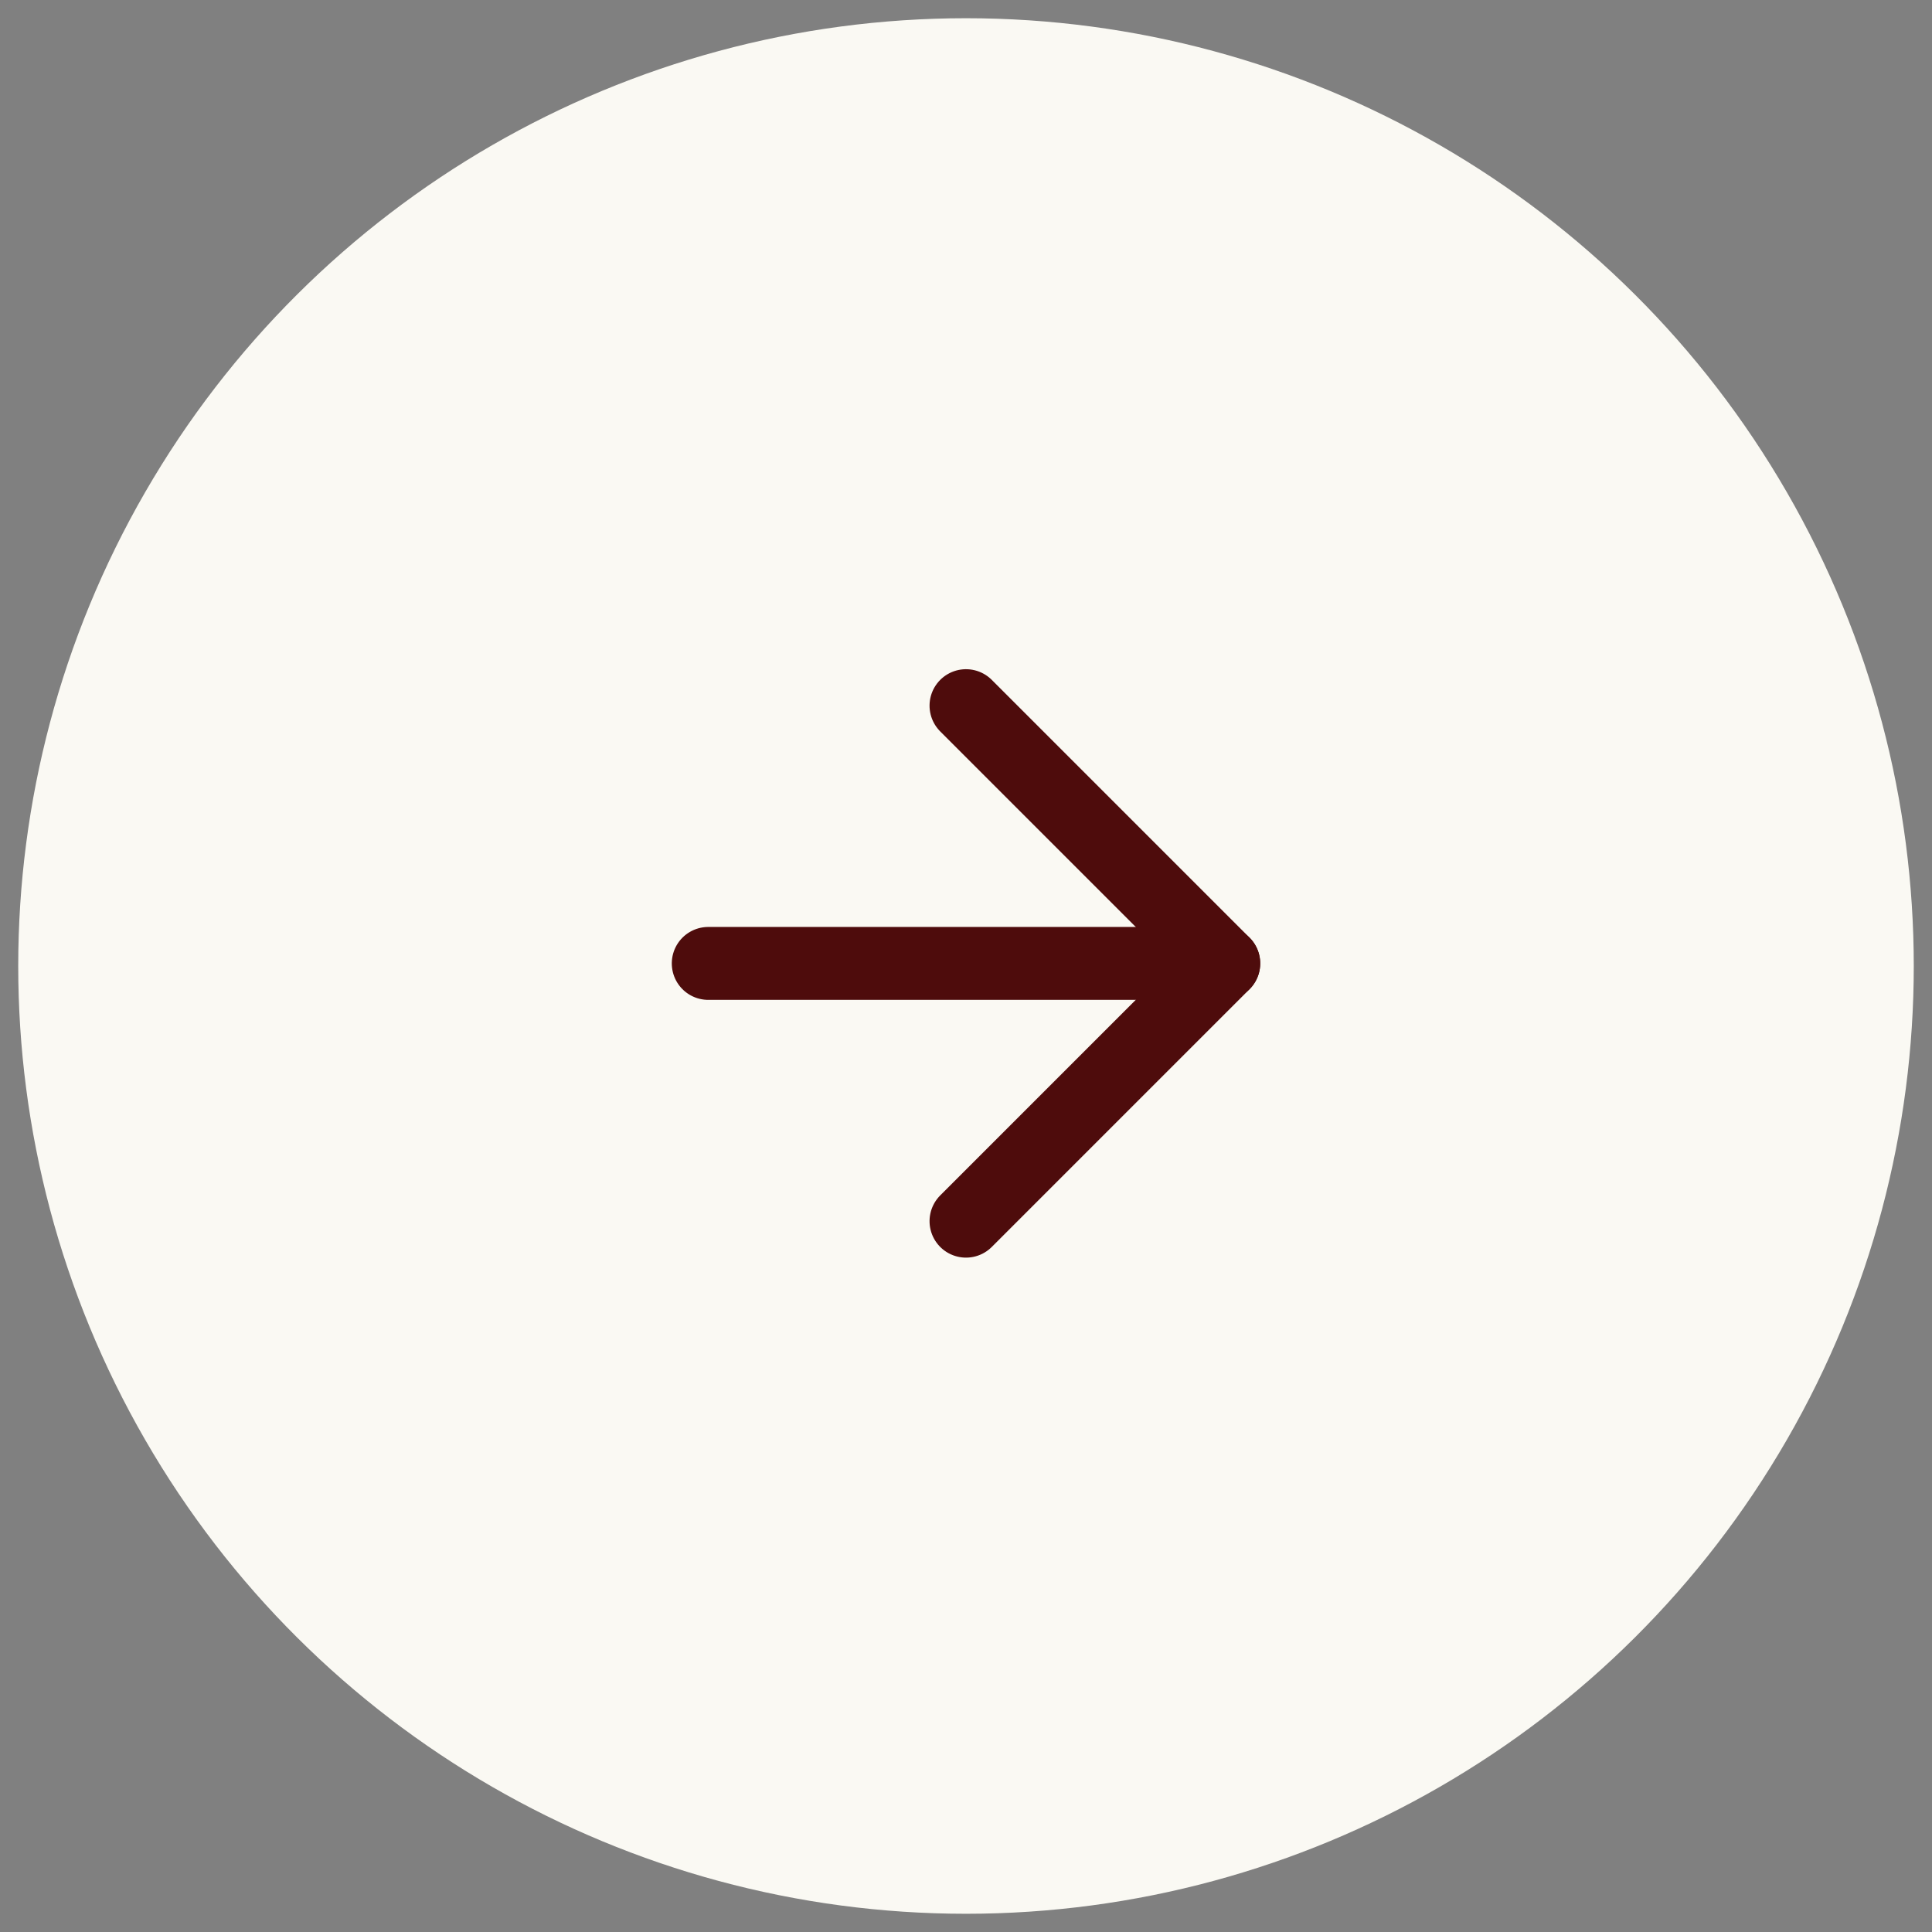 <svg xmlns="http://www.w3.org/2000/svg" width="53" height="53" viewBox="0 0 53 53">
  <rect x="0" y="0" width="53" height="53" fill="#808080" stroke="none"/>
  <g id="Group_40652" data-name="Group 40652" transform="translate(0.5 52.5) rotate(-90)">
    <circle id="Ellipse_11309" data-name="Ellipse 11309" cx="26" cy="26" r="26" fill="#faf9f3" stroke="rgba(0,0,0,0)" stroke-width="1"/>
    <g id="arrow-top-right" transform="translate(33.142 26) rotate(135)">
      <line id="Line_1005" data-name="Line 1005" y1="10" x2="10" fill="none" stroke="#4e0c0c" stroke-linecap="round" stroke-width="2"/>
      <path id="Path_81180" data-name="Path 81180" d="M0,0H10V10" fill="none" stroke="#4e0c0c" stroke-linecap="round" stroke-linejoin="round" stroke-width="2"/>
    </g>
  </g>
</svg>
